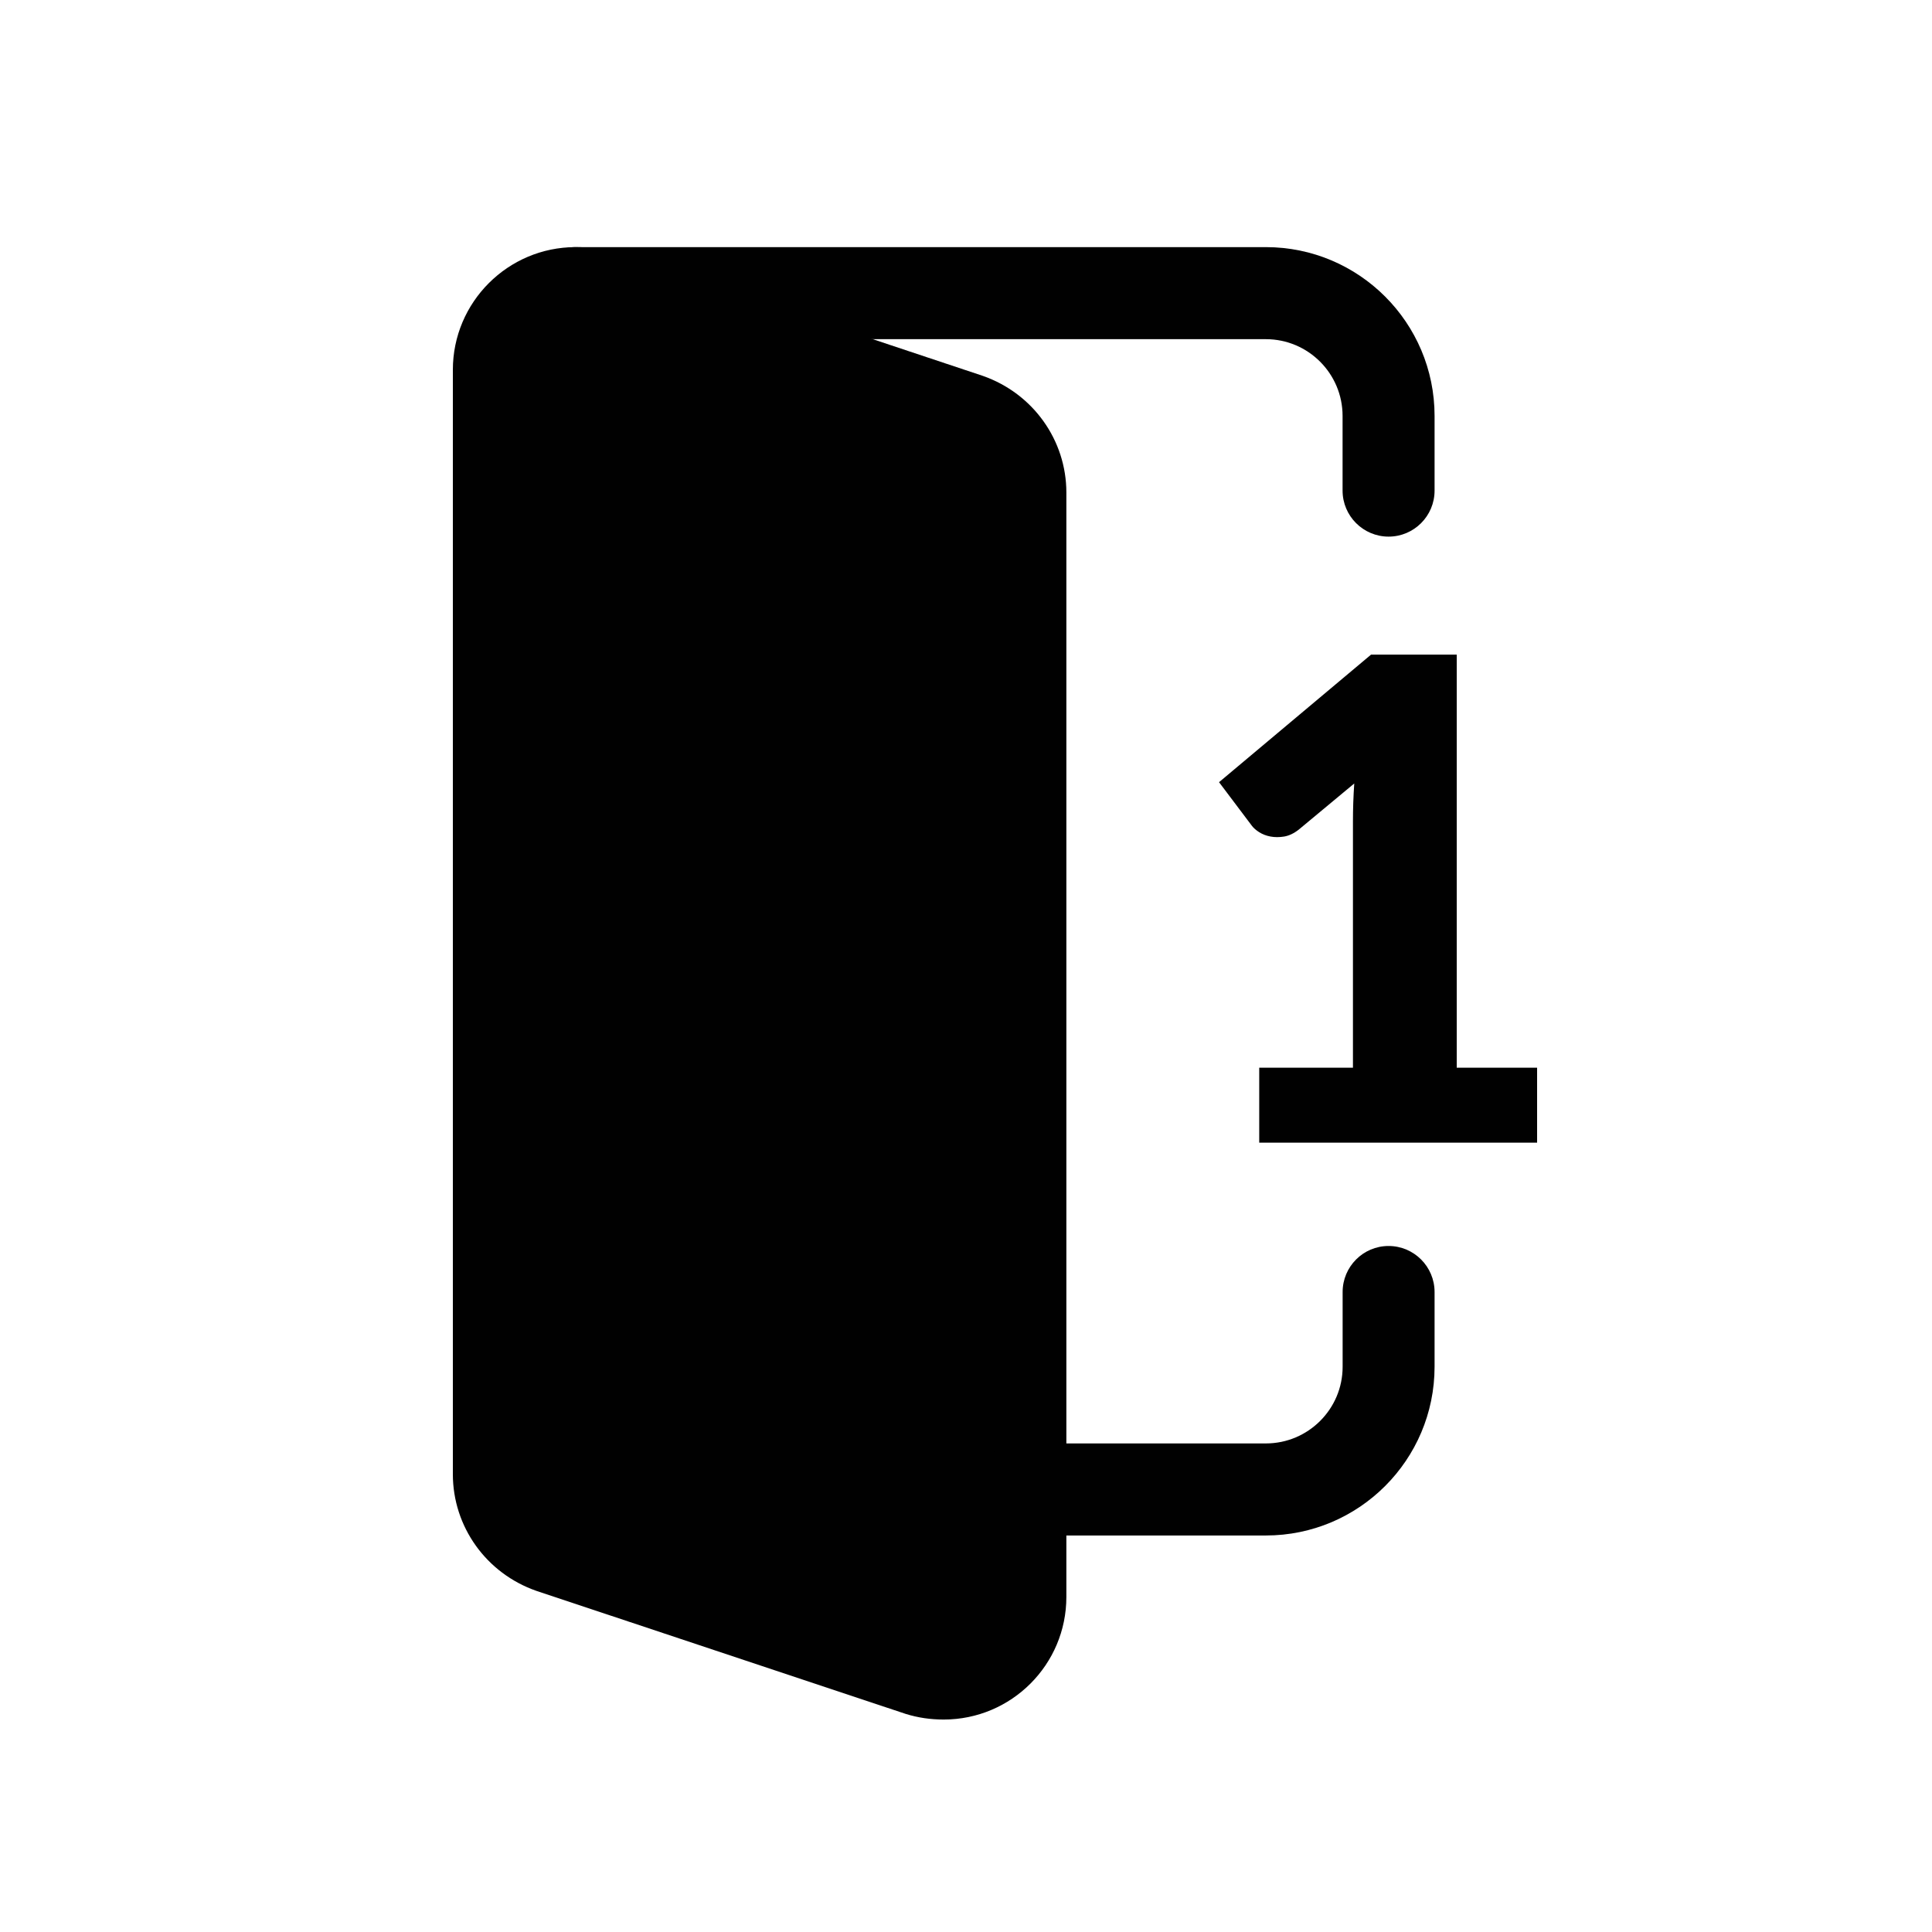 <?xml version="1.0" encoding="utf-8"?>
<!-- Generator: Adobe Illustrator 15.1.0, SVG Export Plug-In . SVG Version: 6.00 Build 0)  -->
<!DOCTYPE svg PUBLIC "-//W3C//DTD SVG 1.1//EN" "http://www.w3.org/Graphics/SVG/1.1/DTD/svg11.dtd">
<svg version="1.1" id="Layer_1" xmlns="http://www.w3.org/2000/svg" xmlns:xlink="http://www.w3.org/1999/xlink" x="0px" y="0px"
	 width="37.065px" height="37.066px" viewBox="0 0 37.065 37.066" enable-background="new 0 0 37.065 37.066" xml:space="preserve">
<g>
	<path fill="#010101" d="M29.489,20.484v1.438h-5.331v-1.438h1.798v-4.721c0-0.12,0.002-0.241,0.006-0.363
		c0.004-0.122,0.011-0.245,0.019-0.369l-1.066,0.886c-0.094,0.073-0.188,0.117-0.279,0.132c-0.092,0.015-0.179,0.015-0.26,0
		c-0.082-0.015-0.154-0.043-0.218-0.083c-0.064-0.041-0.111-0.083-0.142-0.125l-0.629-0.835l2.916-2.447h1.644v7.925H29.489z"/>
</g>
<path fill="#010101" d="M18.105,32.989c-0.252,0-0.49-0.034-0.729-0.108l-7.084-2.36c-0.965-0.336-1.604-1.234-1.604-2.238V7.095
	c0-1.298,1.057-2.354,2.354-2.354c0.252,0,0.492,0.035,0.73,0.109l7.083,2.361c0.964,0.337,1.603,1.234,1.603,2.238v21.187
	C20.459,31.935,19.404,32.989,18.105,32.989"/>
<path fill="#010101" d="M26.64,10.295c-0.487,0-0.883-0.396-0.883-0.883V7.979c0-0.812-0.66-1.472-1.472-1.472H11.043
	c-0.486,0-0.883-0.396-0.883-0.883s0.396-0.883,0.883-0.883h13.242c1.787,0,3.237,1.451,3.237,3.238v1.434
	C27.522,9.899,27.127,10.295,26.64,10.295"/>
<path fill="#010101" d="M24.285,29.458h-4.708c-0.487,0-0.883-0.396-0.883-0.883c0-0.486,0.396-0.883,0.883-0.883h4.708
	c0.813,0,1.473-0.66,1.473-1.47v-1.435c0-0.487,0.395-0.883,0.881-0.883c0.488,0,0.883,0.396,0.883,0.883v1.435
	C27.521,28.008,26.071,29.458,24.285,29.458"/>
</svg>
